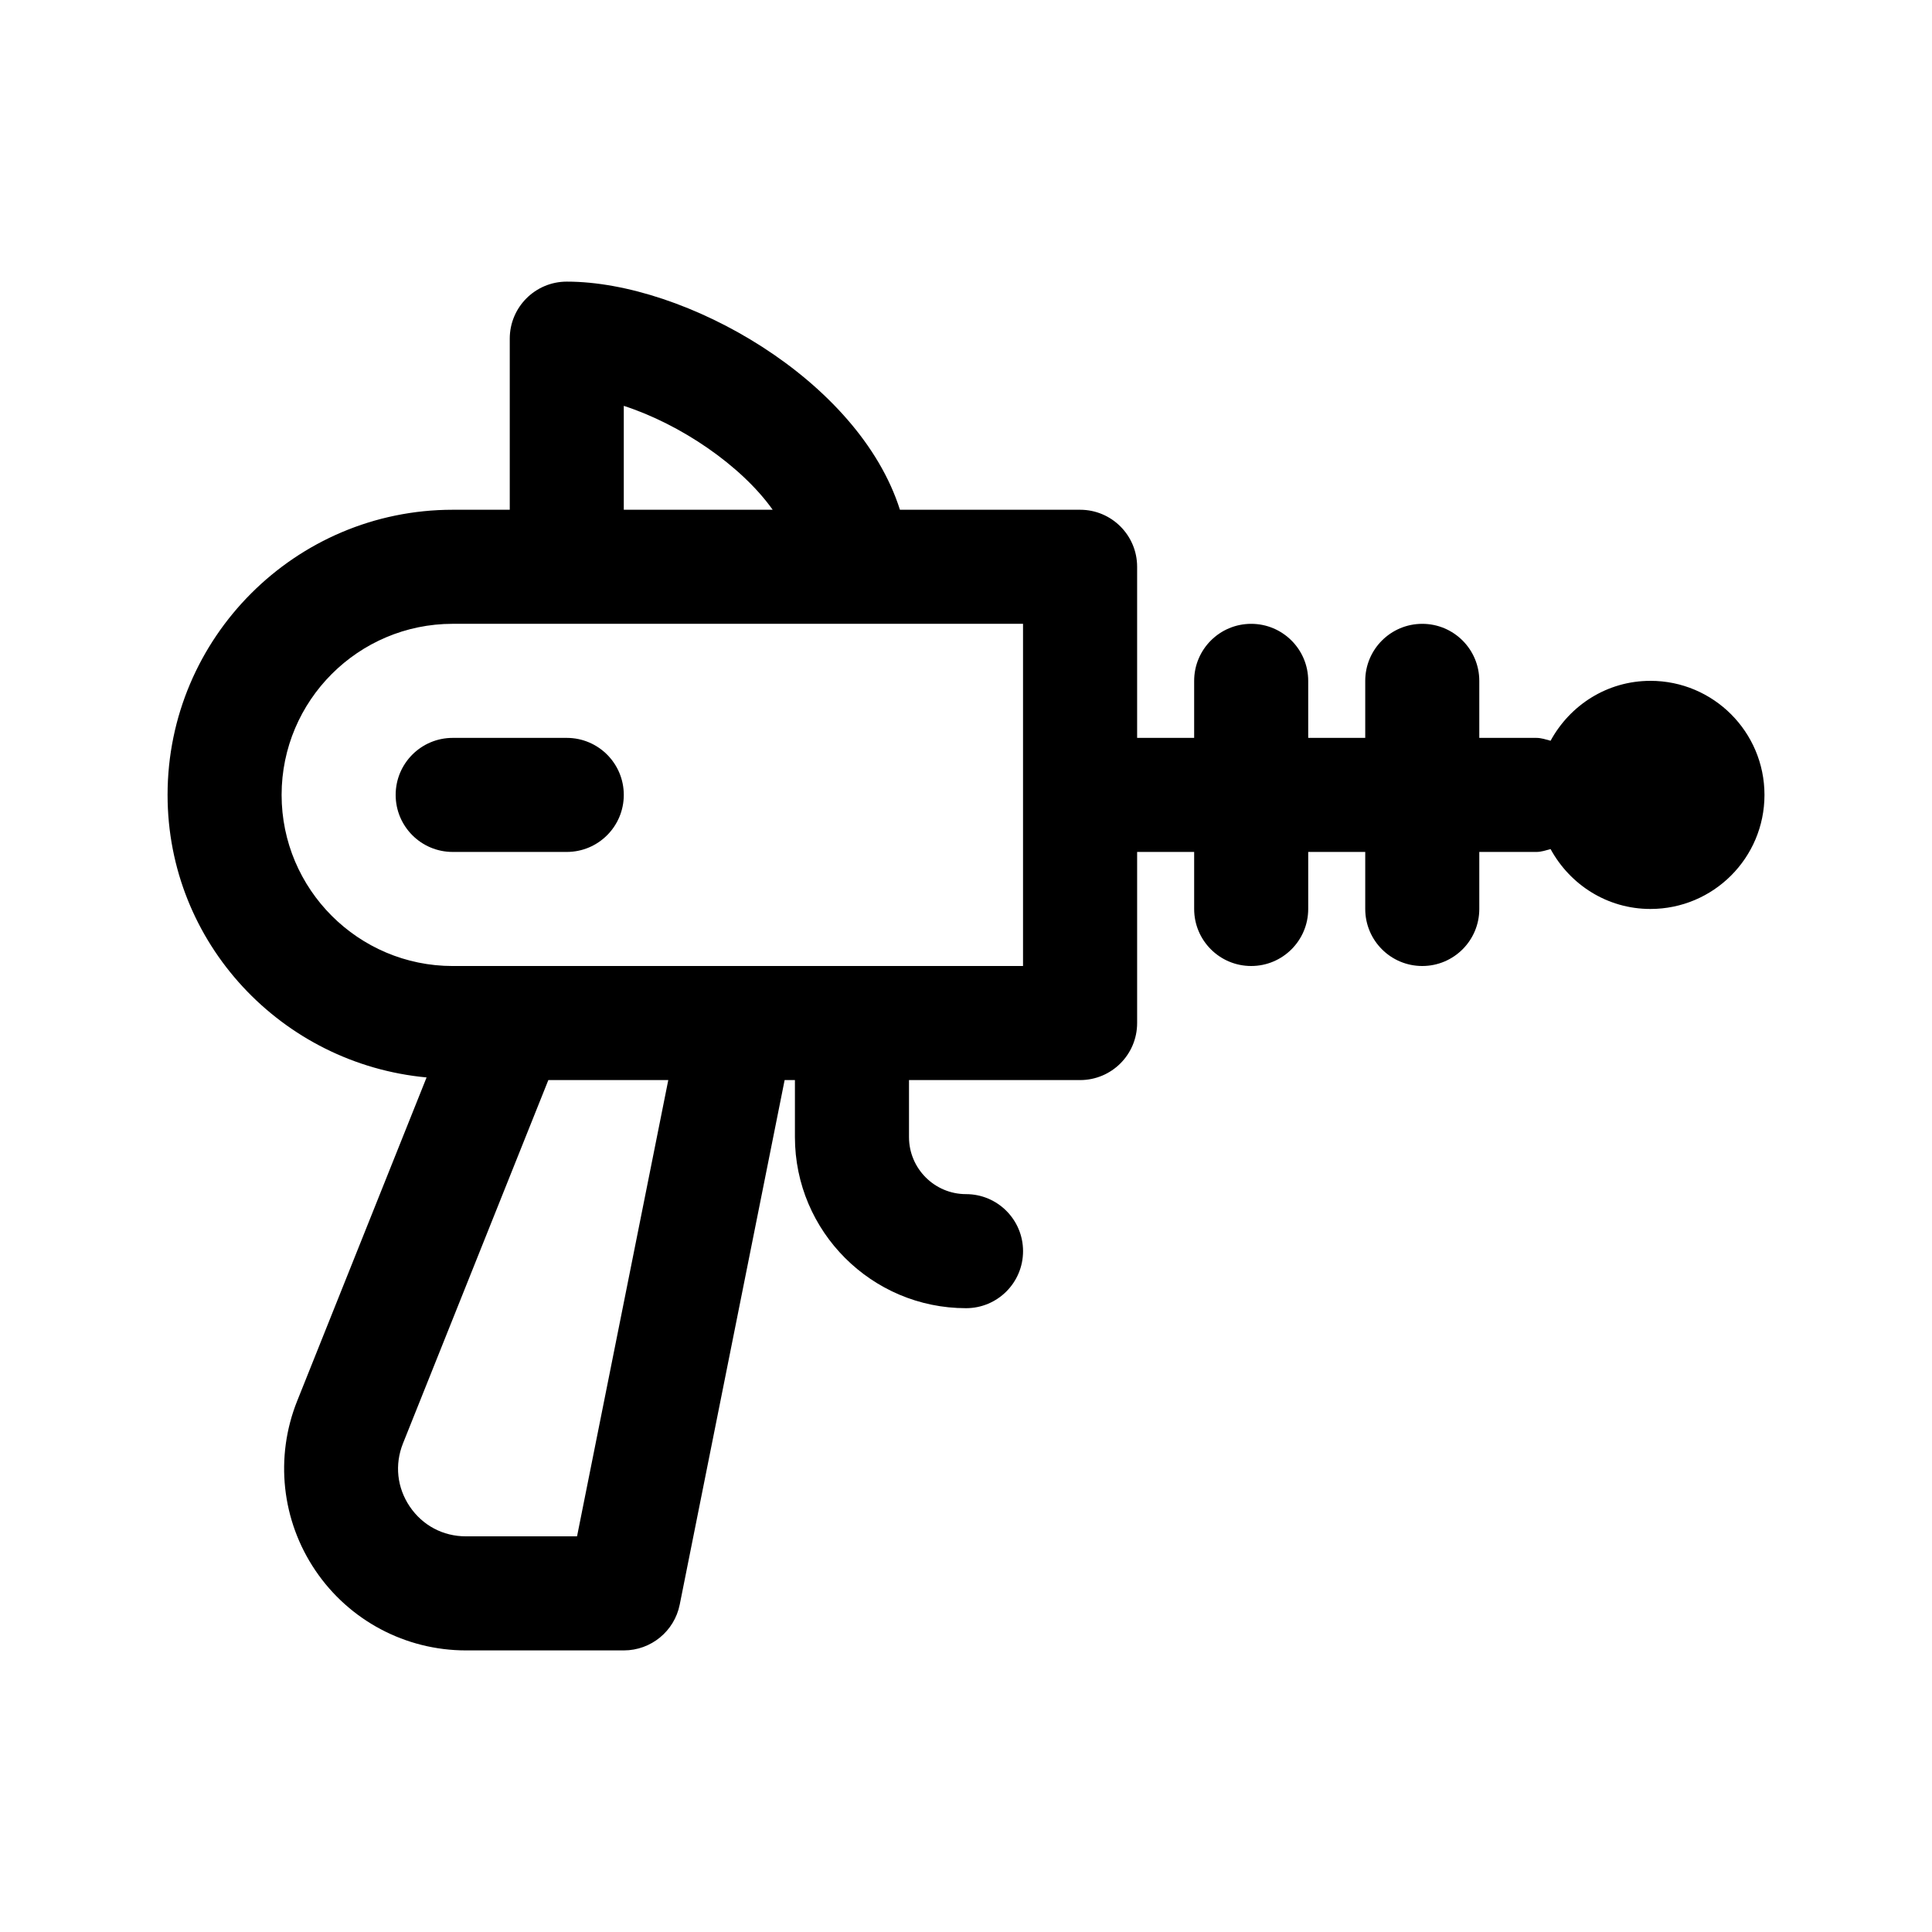 <?xml version="1.0" encoding="UTF-8"?>
<!-- Uploaded to: SVG Repo, www.svgrepo.com, Generator: SVG Repo Mixer Tools -->
<svg fill="#000000" width="800px" height="800px" version="1.1" viewBox="144 144 512 512" xmlns="http://www.w3.org/2000/svg">
 <g>
  <path d="m581.37 324.43c-11.473 0-21.328 6.465-26.449 15.875-1.242-0.324-2.441-0.758-3.781-0.758h-15.113v-15.113c0-8.348-6.766-15.113-15.113-15.113-8.348 0-15.113 6.766-15.113 15.113v15.113h-15.113v-15.113c0-8.348-6.766-15.113-15.113-15.113-8.348 0-15.113 6.766-15.113 15.113v15.113h-15.113v-45.344c0-8.348-6.766-15.113-15.113-15.113h-47.746c-10.934-34.484-56.922-60.457-88.289-60.457-8.348 0-15.113 6.766-15.113 15.113v45.344h-15.113c-41.672 0-75.57 33.902-75.57 75.57 0 39.293 30.258 71.305 68.641 74.871l-34.305 85.762c-5.941 14.863-4.133 31.66 4.848 44.914 8.965 13.258 23.883 21.168 39.891 21.168h41.836c7.203 0 13.41-5.094 14.816-12.148l27.801-139h2.727v15.113c0 25.004 20.34 45.344 45.344 45.344 8.348 0 15.113-6.762 15.113-15.113 0-8.352-6.766-15.113-15.113-15.113-8.332 0-15.113-6.777-15.113-15.113v-15.113h45.344c8.348 0 15.113-6.762 15.113-15.113v-45.344h15.113v15.113c0 8.348 6.766 15.113 15.113 15.113 8.348 0 15.113-6.766 15.113-15.113v-15.113h15.113v15.113c0 8.348 6.766 15.113 15.113 15.113s15.113-6.766 15.113-15.113v-15.113h15.113c1.34 0 2.539-0.434 3.777-0.762 5.129 9.41 14.984 15.871 26.457 15.871 16.695 0 30.23-13.531 30.23-30.23-0.004-16.691-13.535-30.227-30.23-30.227zm-272.06-72.875c15.055 4.883 31.102 15.785 39.457 27.531l-39.457 0.004zm-12.387 299.59h-29.449c-6.062 0-11.477-2.875-14.871-7.879-3.394-5.019-4.051-11.129-1.809-16.75l38.523-96.285h31.785zm118.19-151.14h-151.14c-25.004 0-45.344-20.34-45.344-45.344s20.34-45.344 45.344-45.344h151.14z"/>
  <path d="m309.31 354.66c0 8.348-6.766 15.113-15.113 15.113h-30.23c-8.348 0-15.113-6.766-15.113-15.113s6.766-15.113 15.113-15.113h30.23c8.348 0 15.113 6.766 15.113 15.113z"/>
 </g>
</svg>